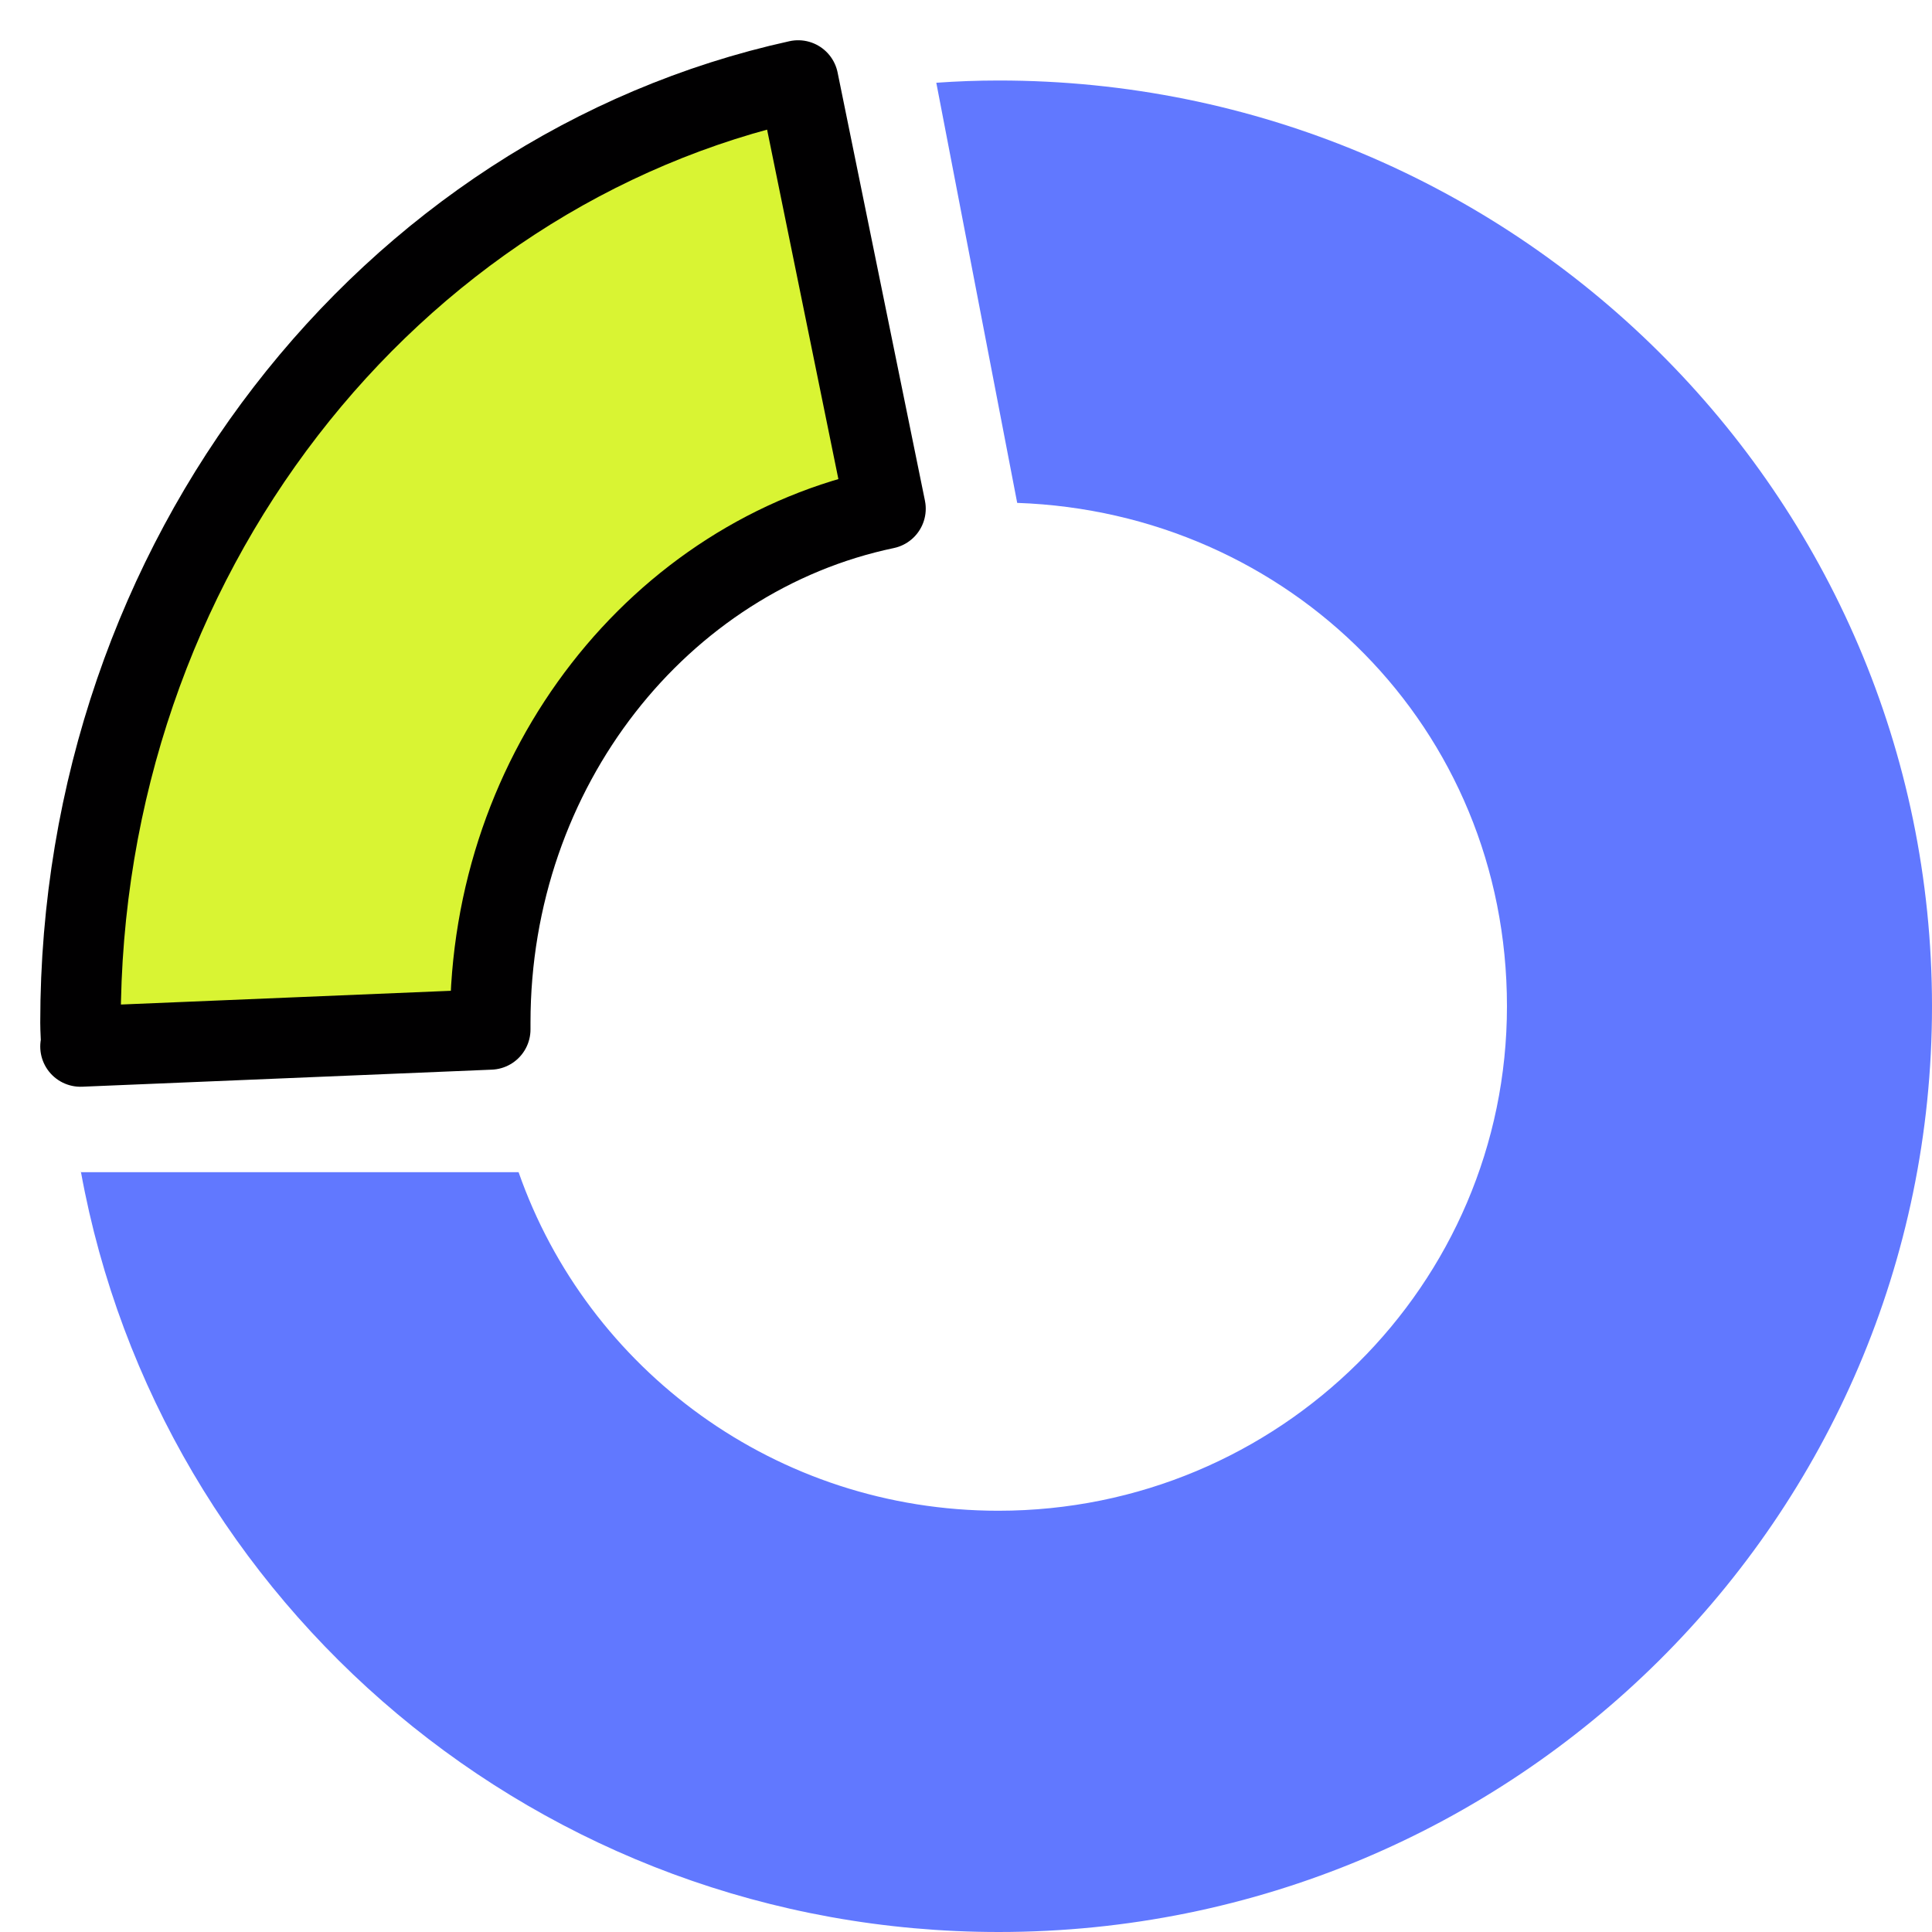 <?xml version="1.0" encoding="UTF-8"?> <svg xmlns="http://www.w3.org/2000/svg" width="24" height="24" viewBox="0 0 24 24" fill="none"> <path d="M1.009 13C1.009 12.901 1 12.803 1 12.704C1 6.936 4.829 2.12 9.915 1L11 6.319C8.201 6.906 6.09 9.541 6.09 12.704C6.09 12.734 6.09 12.758 6.09 12.788L1 13H1.009Z" fill="#D9F433" stroke="#010001" stroke-miterlimit="10" stroke-linecap="round" stroke-linejoin="round"></path> <path d="M1 14.561H6.442C7.299 17.011 9.64 18.767 12.402 18.767C15.891 18.767 18.72 15.961 18.72 12.5C18.72 9.039 16.016 6.365 12.636 6.247L11.631 1.028C11.885 1.01 12.143 1 12.407 1C18.806 1 24 6.147 24 12.5C24 18.853 18.811 24 12.407 24C6.711 24 1.981 19.926 1.005 14.556L1 14.561Z" fill="#6178FF"></path> </svg> 